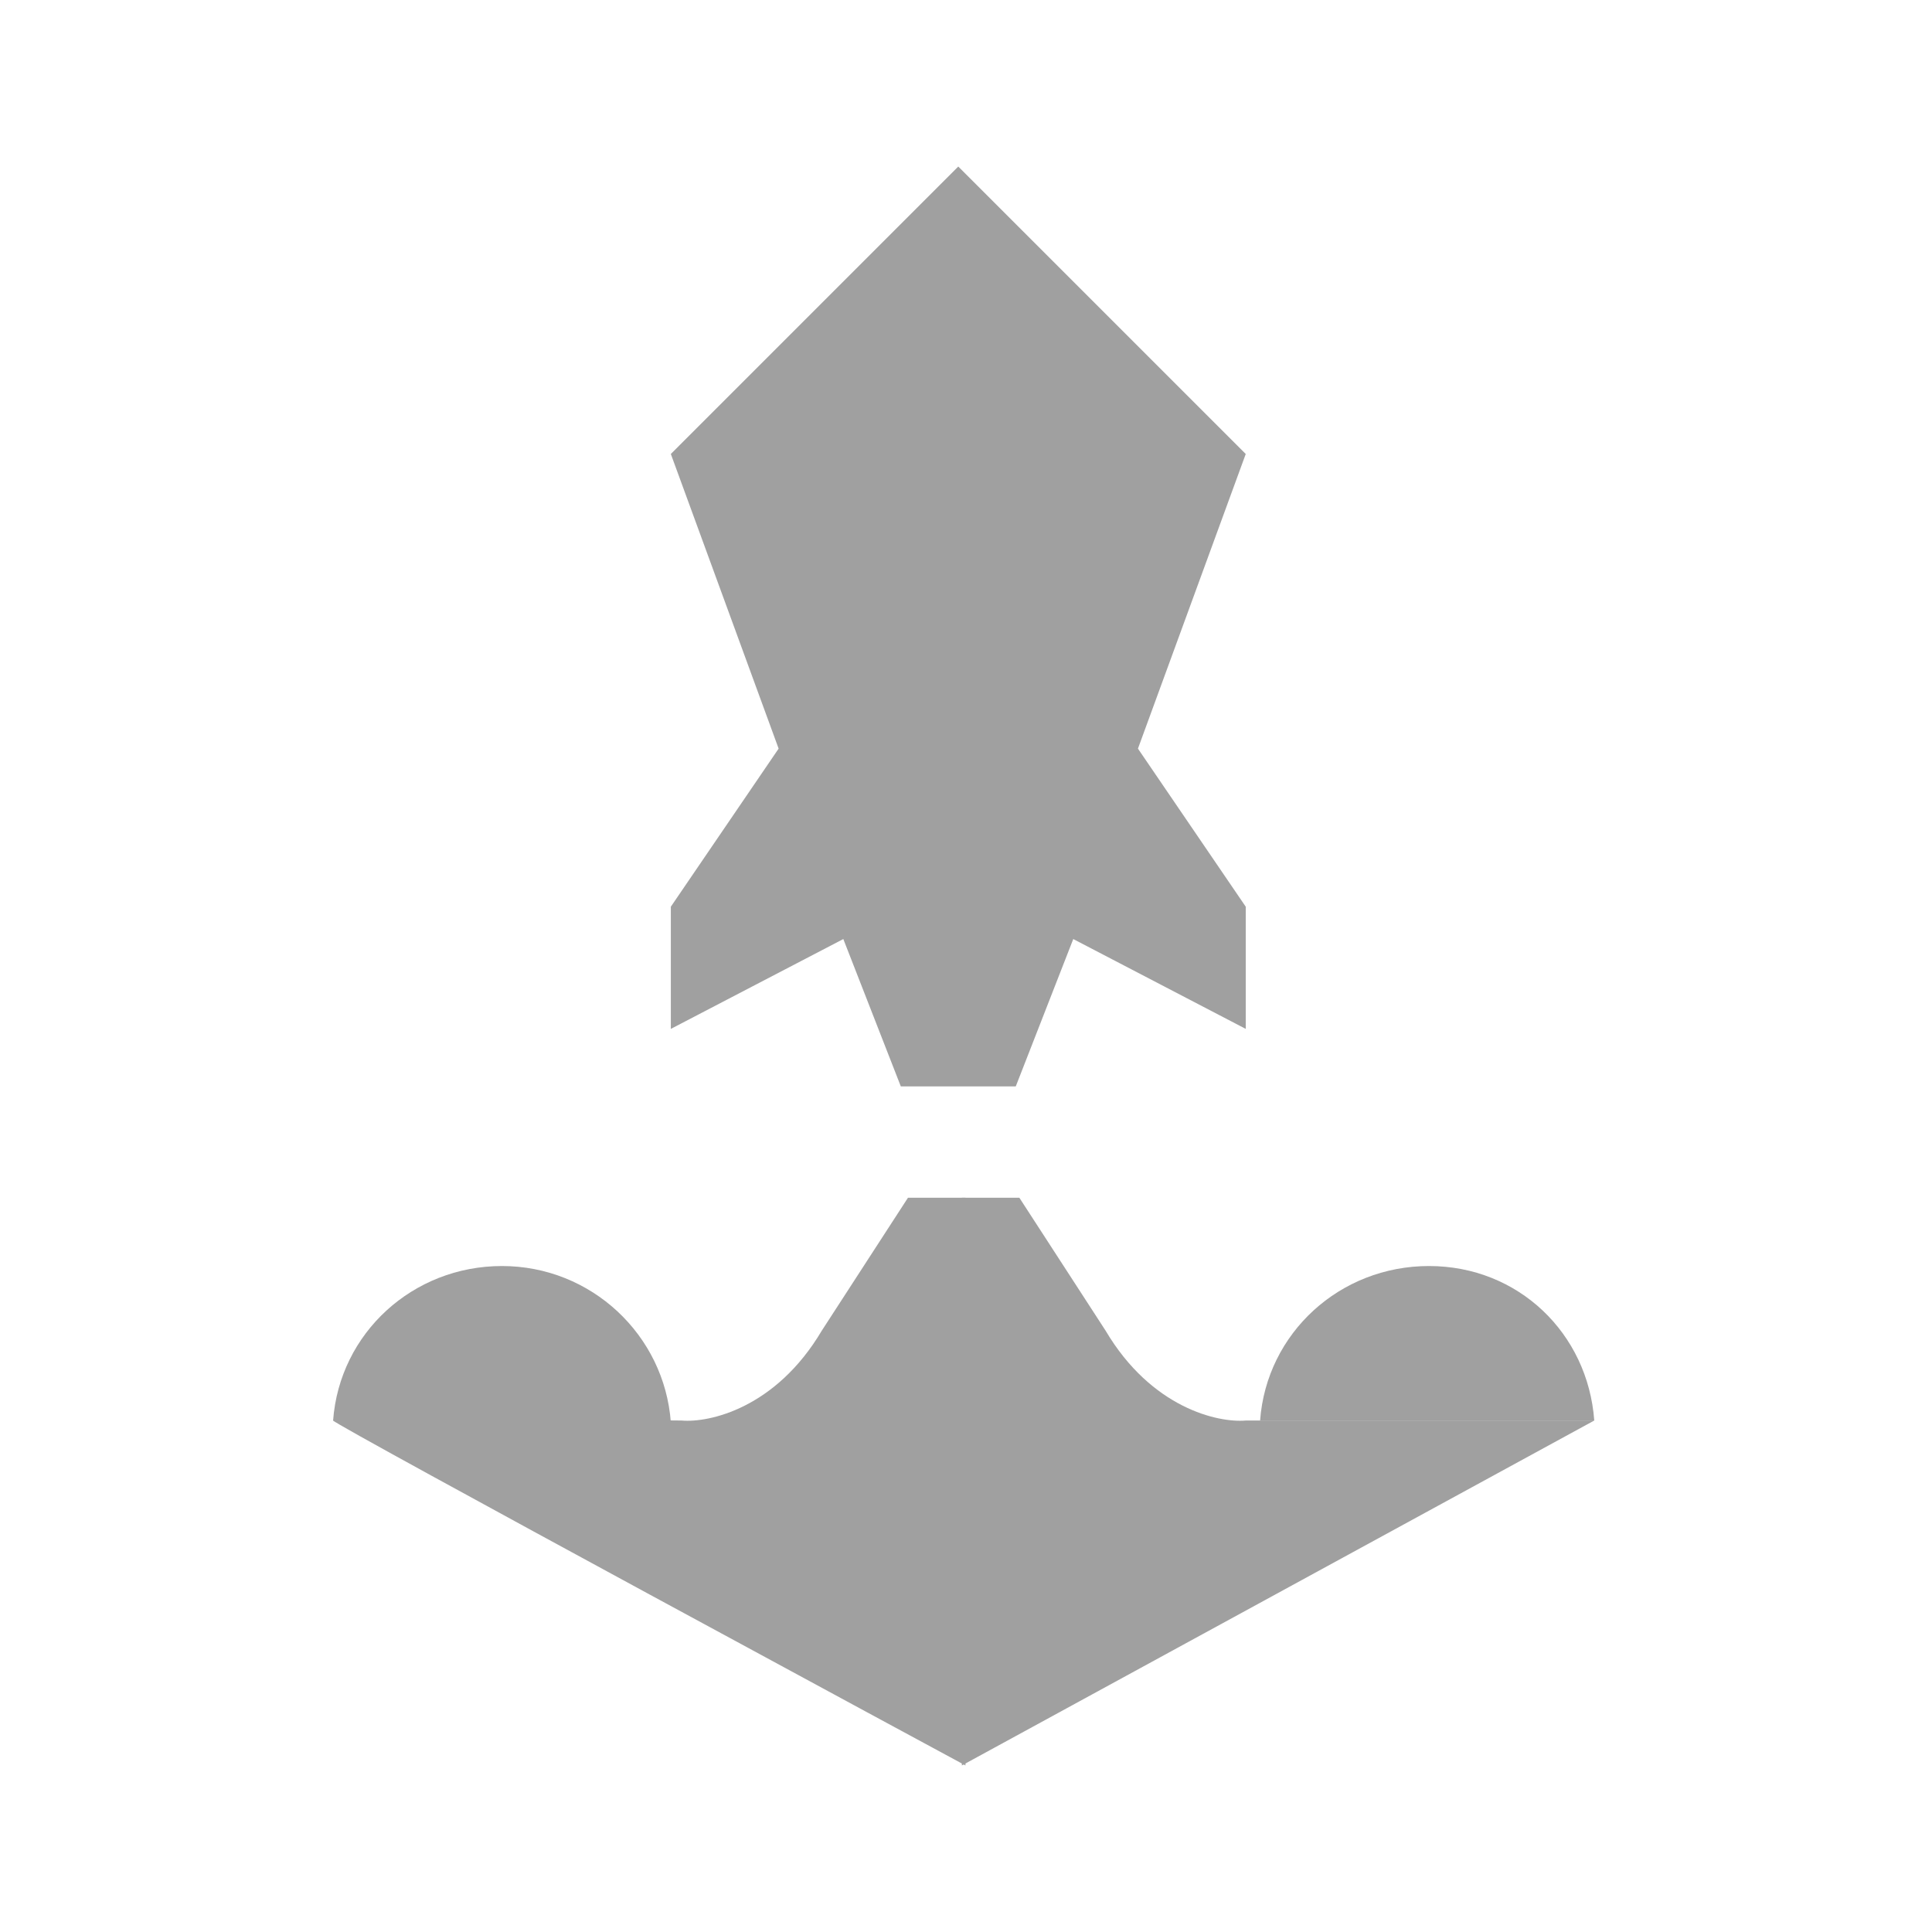 <svg width="58" height="58" viewBox="0 0 58 58" fill="none" xmlns="http://www.w3.org/2000/svg">
<path d="M28.768 32.614V5L37.398 13.629L34.162 22.474L37.398 27.22V30.888L32.22 28.191L30.494 32.614H28.768Z" fill="#A0A0A0"/>
<path d="M28.876 53V35.957H30.602L33.191 39.948C34.572 42.278 36.571 42.717 37.398 42.645H47.861L28.876 53Z" fill="#A0A0A0"/>
<path d="M28.984 53V35.957H27.258L24.67 39.948C23.289 42.278 21.29 42.717 20.463 42.645C20.463 42.645 10 42.537 10 42.645C10 42.753 28.984 53 28.984 53Z" fill="#A0A0A0"/>
<path d="M28.768 32.614V5L20.139 13.629L23.375 22.474L20.139 27.22V30.888L25.317 28.191L27.043 32.614H28.768Z" fill="#A0A0A0"/>
<path fill-rule="evenodd" clip-rule="evenodd" d="M20.139 42.698L10 42.645C10.194 40.022 12.39 38.007 15.07 38.007C17.75 38.007 19.945 40.075 20.139 42.698Z" fill="#A0A0A0"/>
<path fill-rule="evenodd" clip-rule="evenodd" d="M47.861 42.645H37.829C38.023 40.022 40.219 38.007 42.899 38.007C45.579 38.007 47.667 40.022 47.861 42.645Z" fill="#A0A0A0"/>
</svg>
